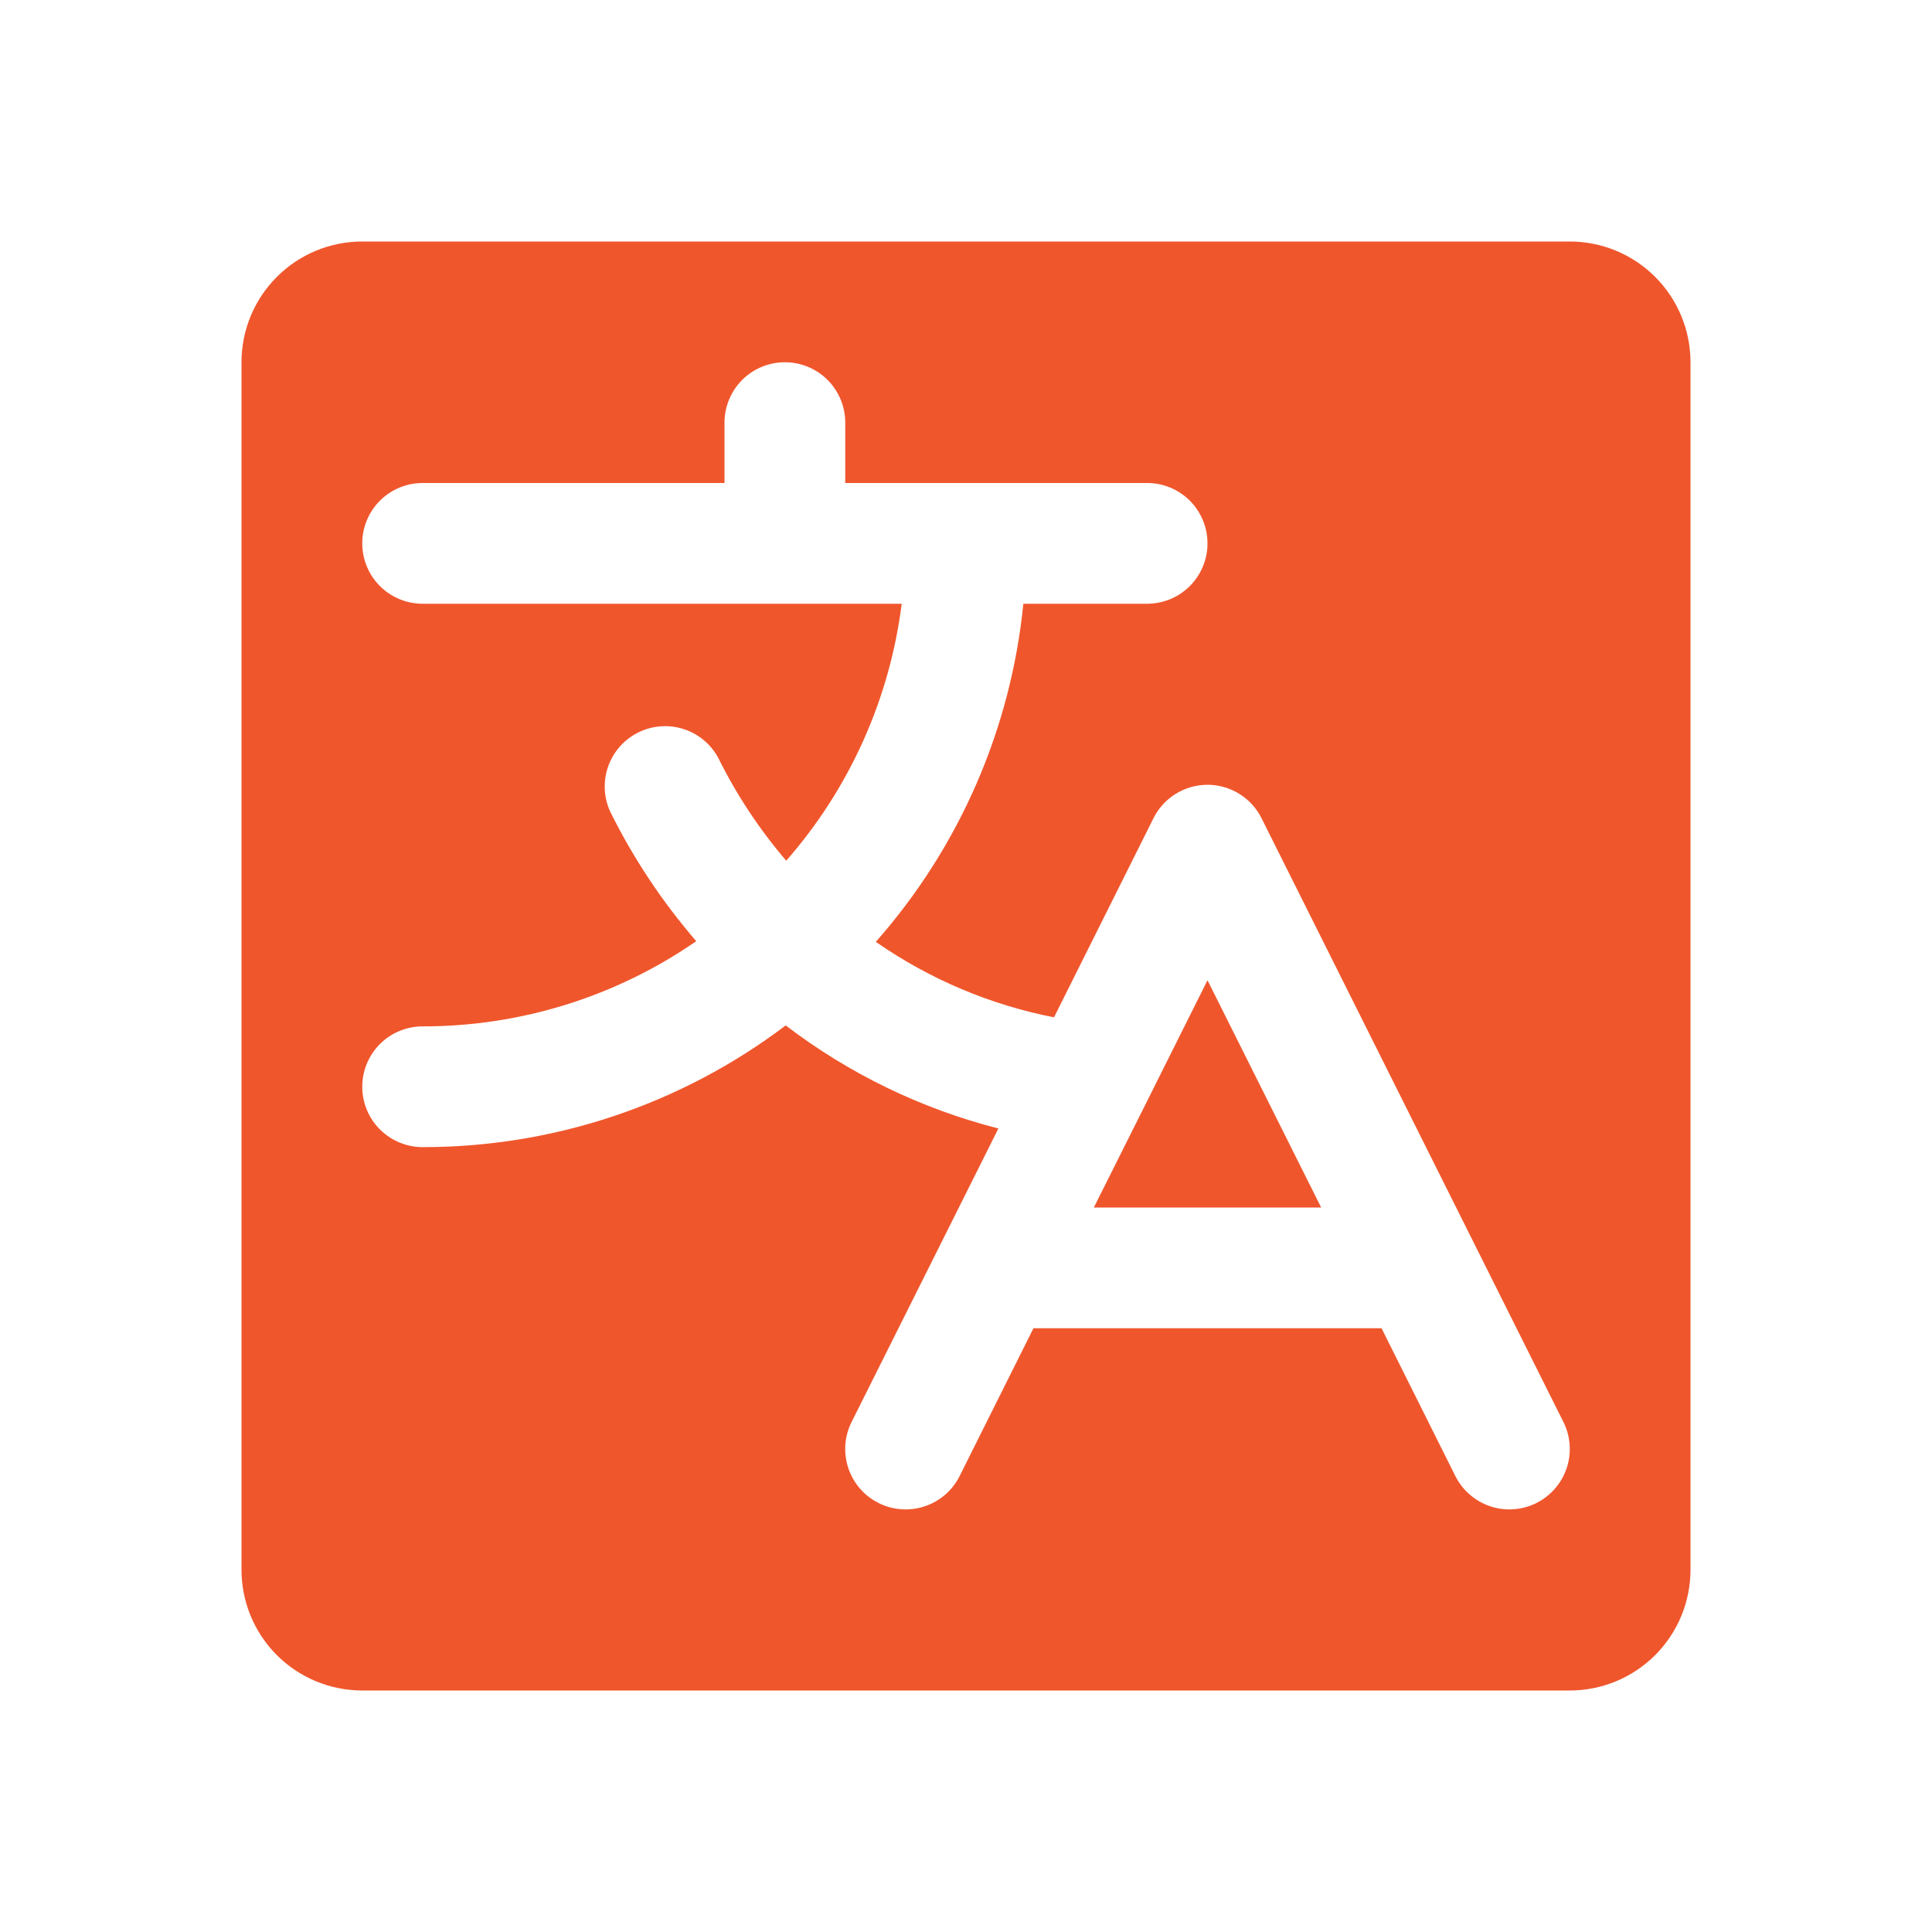 <svg width="60" height="60" viewBox="0 0 60 60" fill="none" xmlns="http://www.w3.org/2000/svg">
<g clip-path="url(#clip0_7985_25558)">
<path d="M37.5 30.443L41.03 37.5H33.97L35.461 34.523L37.5 30.443ZM52.5 11.25V48.75C52.5 49.745 52.105 50.698 51.402 51.402C50.698 52.105 49.745 52.5 48.75 52.5H11.25C10.255 52.5 9.302 52.105 8.598 51.402C7.895 50.698 7.5 49.745 7.5 48.75V11.25C7.5 10.255 7.895 9.302 8.598 8.598C9.302 7.895 10.255 7.5 11.25 7.5H48.75C49.745 7.5 50.698 7.895 51.402 8.598C52.105 9.302 52.5 10.255 52.5 11.25ZM48.553 44.161L39.178 25.411C39.023 25.099 38.783 24.836 38.487 24.653C38.19 24.47 37.849 24.372 37.5 24.372C37.151 24.372 36.81 24.47 36.513 24.653C36.217 24.836 35.977 25.099 35.822 25.411L32.733 31.594C30.746 31.205 28.861 30.406 27.199 29.25C29.79 26.317 31.393 22.644 31.781 18.75H35.625C36.122 18.75 36.599 18.552 36.951 18.201C37.303 17.849 37.5 17.372 37.5 16.875C37.5 16.378 37.303 15.901 36.951 15.549C36.599 15.197 36.122 15 35.625 15H26.25V13.125C26.25 12.628 26.052 12.151 25.701 11.799C25.349 11.447 24.872 11.25 24.375 11.25C23.878 11.25 23.401 11.447 23.049 11.799C22.698 12.151 22.5 12.628 22.5 13.125V15H13.125C12.628 15 12.151 15.197 11.799 15.549C11.447 15.901 11.25 16.378 11.25 16.875C11.25 17.372 11.447 17.849 11.799 18.201C12.151 18.552 12.628 18.75 13.125 18.75H28.003C27.631 21.708 26.382 24.488 24.417 26.73C23.585 25.759 22.876 24.687 22.308 23.541C22.078 23.111 21.689 22.788 21.225 22.64C20.761 22.492 20.257 22.531 19.821 22.748C19.384 22.965 19.05 23.343 18.887 23.802C18.725 24.262 18.748 24.767 18.952 25.209C19.669 26.657 20.567 28.007 21.623 29.229C19.126 30.956 16.161 31.879 13.125 31.875C12.628 31.875 12.151 32.072 11.799 32.424C11.447 32.776 11.25 33.253 11.25 33.75C11.25 34.247 11.447 34.724 11.799 35.076C12.151 35.428 12.628 35.625 13.125 35.625C17.195 35.629 21.156 34.302 24.401 31.845C26.364 33.345 28.611 34.434 31.006 35.046L26.447 44.161C26.224 44.606 26.188 45.121 26.345 45.593C26.502 46.065 26.841 46.456 27.286 46.678C27.731 46.901 28.246 46.937 28.718 46.78C29.19 46.623 29.581 46.284 29.803 45.839L32.095 41.25H42.905L45.197 45.839C45.307 46.059 45.46 46.256 45.646 46.417C45.832 46.579 46.048 46.702 46.282 46.78C46.515 46.858 46.762 46.889 47.008 46.871C47.254 46.854 47.494 46.788 47.714 46.678C47.934 46.568 48.131 46.415 48.292 46.229C48.454 46.043 48.577 45.827 48.655 45.593C48.733 45.36 48.764 45.113 48.746 44.867C48.729 44.621 48.663 44.381 48.553 44.161Z" fill="#F0562C"/>
</g>
<defs>
<clipPath id="clip0_7985_25558">
<rect width="60" height="60" fill="white"/>
</clipPath>
</defs>
</svg>
